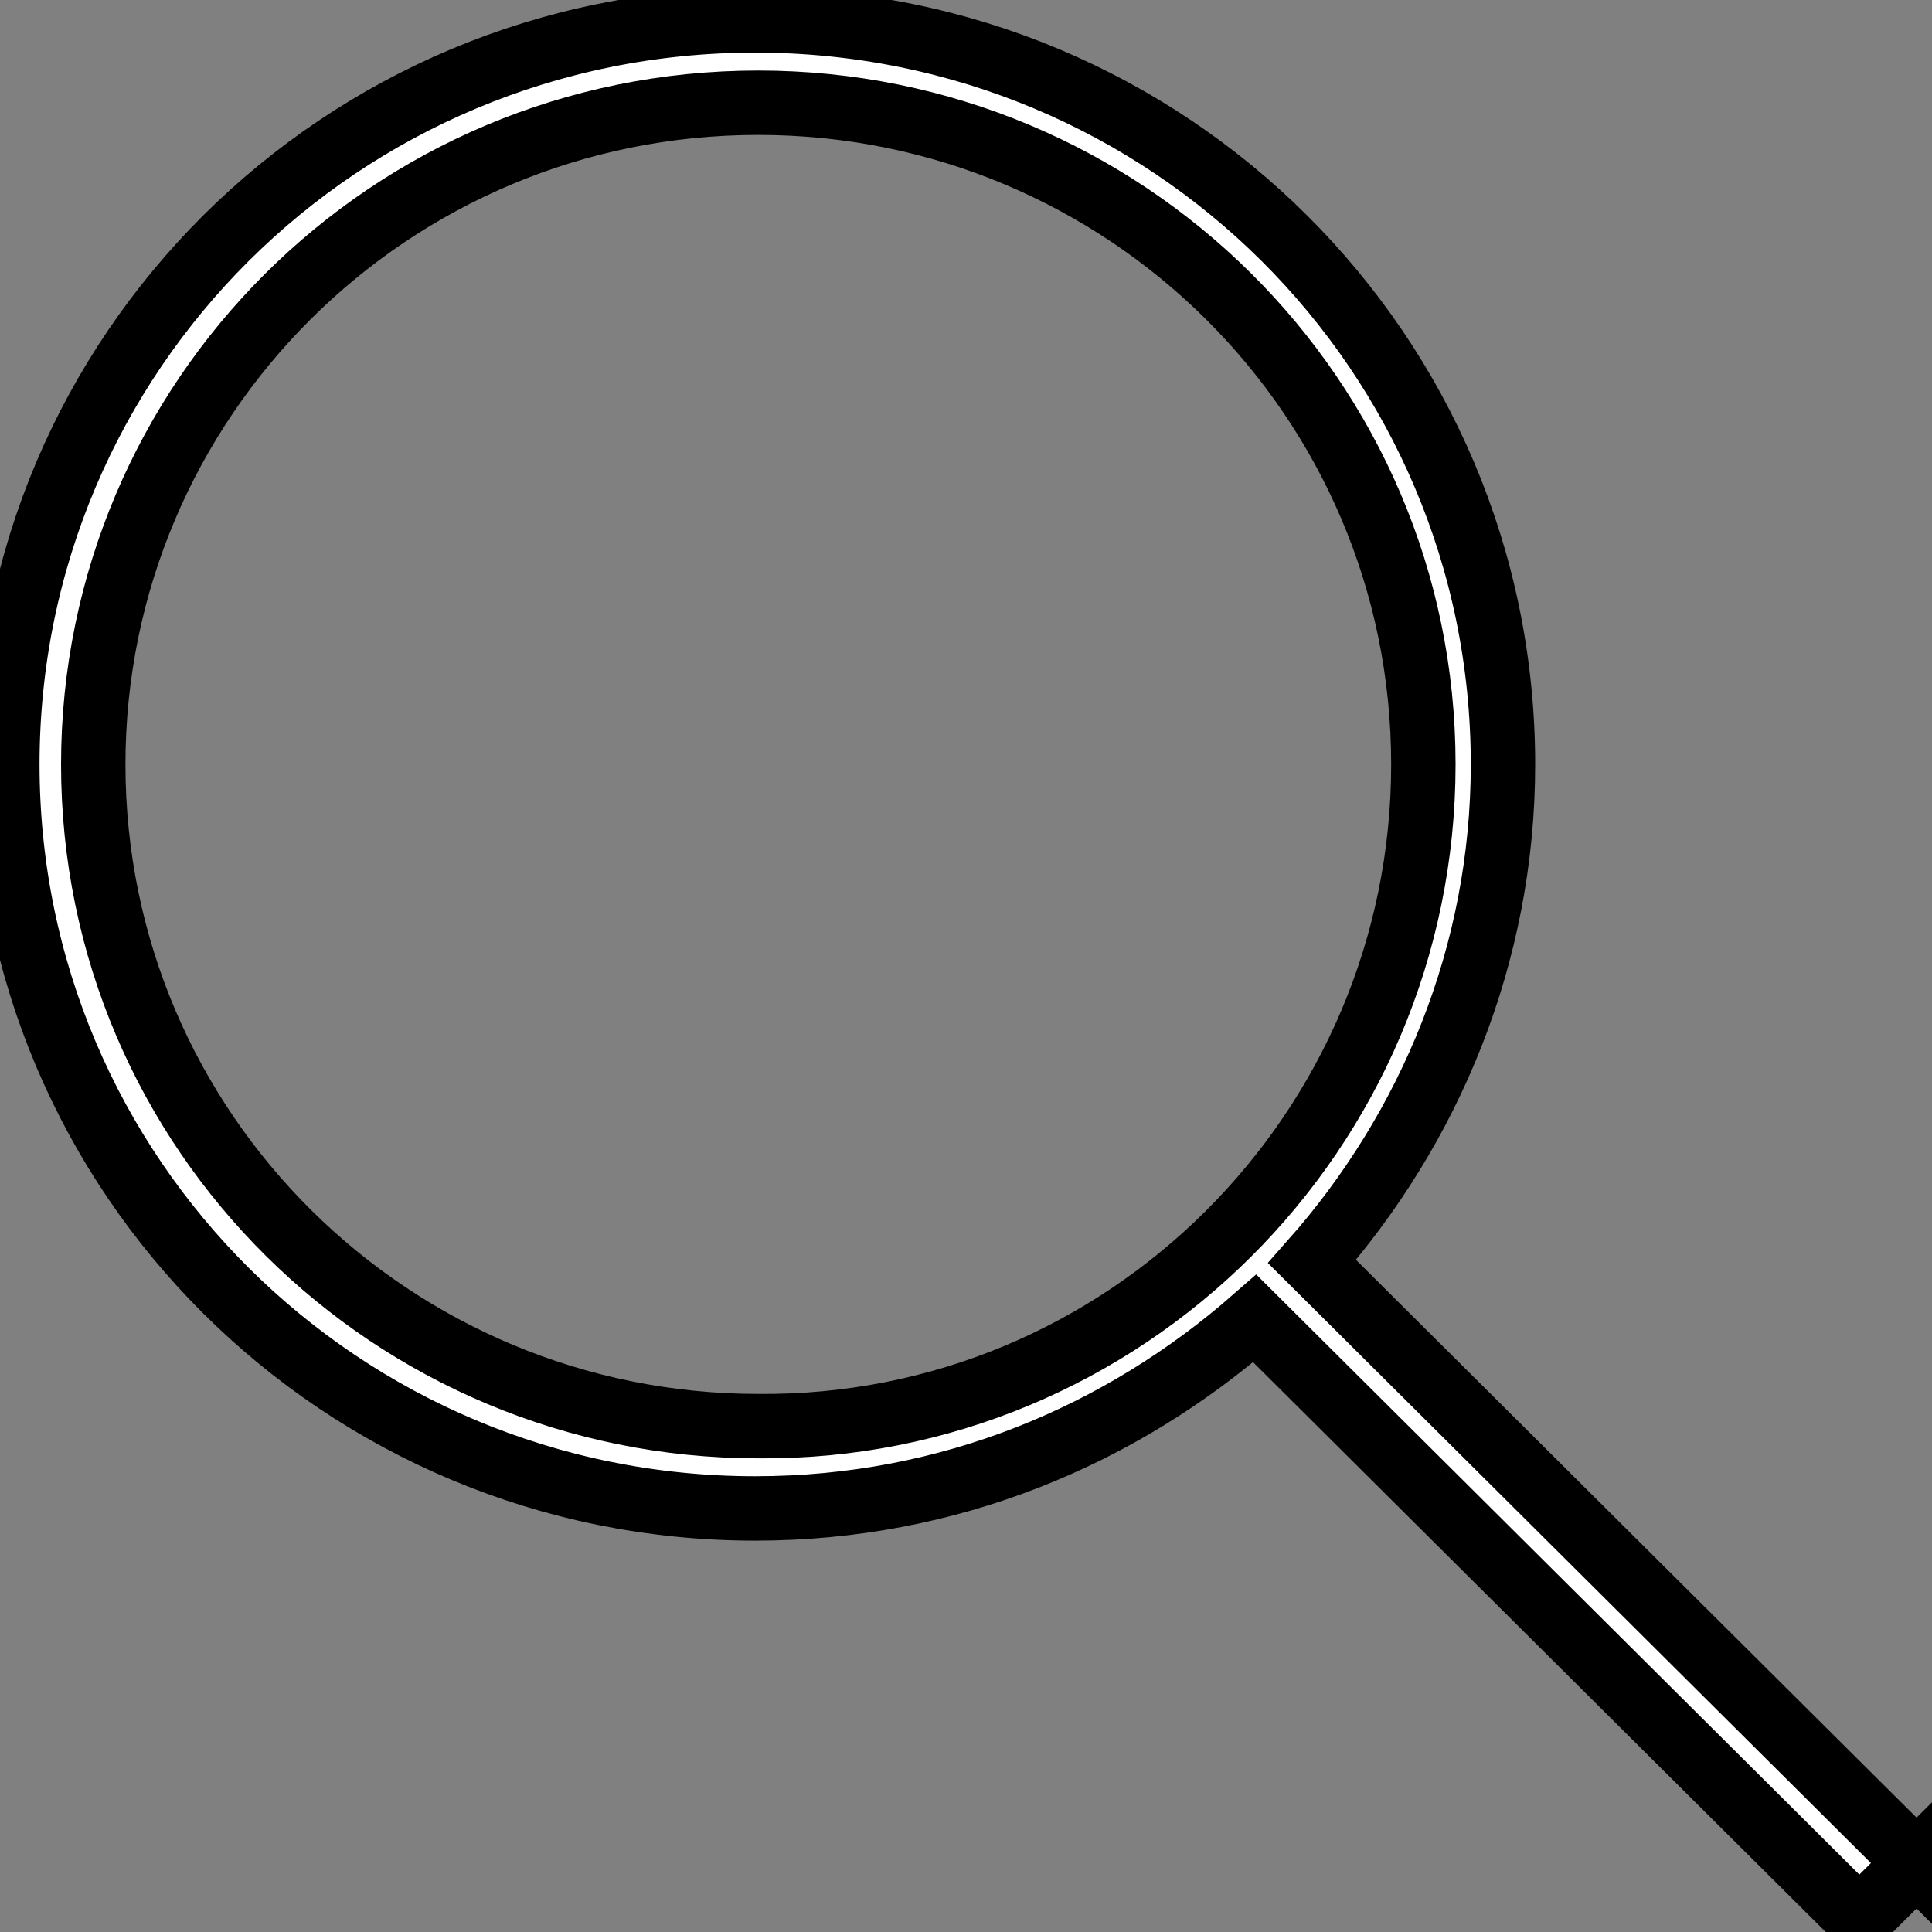 <svg width="30" height="30" xmlns="http://www.w3.org/2000/svg">

 <rect width="100%" height="100%" fill="#808080" stroke="none"/>

 <g>
  <title>background</title>
  <rect fill="none" id="canvas_background" height="32" width="32" y="-1" x="-1"/>
 </g>
 <g>
  <title>Layer 1</title>
  <path stroke="null" id="svg_1" fill-rule="evenodd" fill="#ffffff" d="m22.102,11.87c0,-5.703 -4.645,-10.275 -10.327,-10.275c-5.732,0 -10.327,4.621 -10.327,10.275c0,5.703 4.645,10.275 10.327,10.275c5.682,0.049 10.327,-4.572 10.327,-10.275zm7.659,17.059l-0.889,0.885l-9.388,-9.341c-2.075,1.819 -4.744,2.95 -7.758,2.95c-6.424,0 -11.612,-5.162 -11.612,-11.553c0,-6.391 5.188,-11.553 11.612,-11.553c6.424,0 11.612,5.162 11.612,11.553c0,2.95 -1.136,5.654 -2.965,7.719l9.388,9.341z" clip-rule="evenodd"/>
 </g>
</svg>